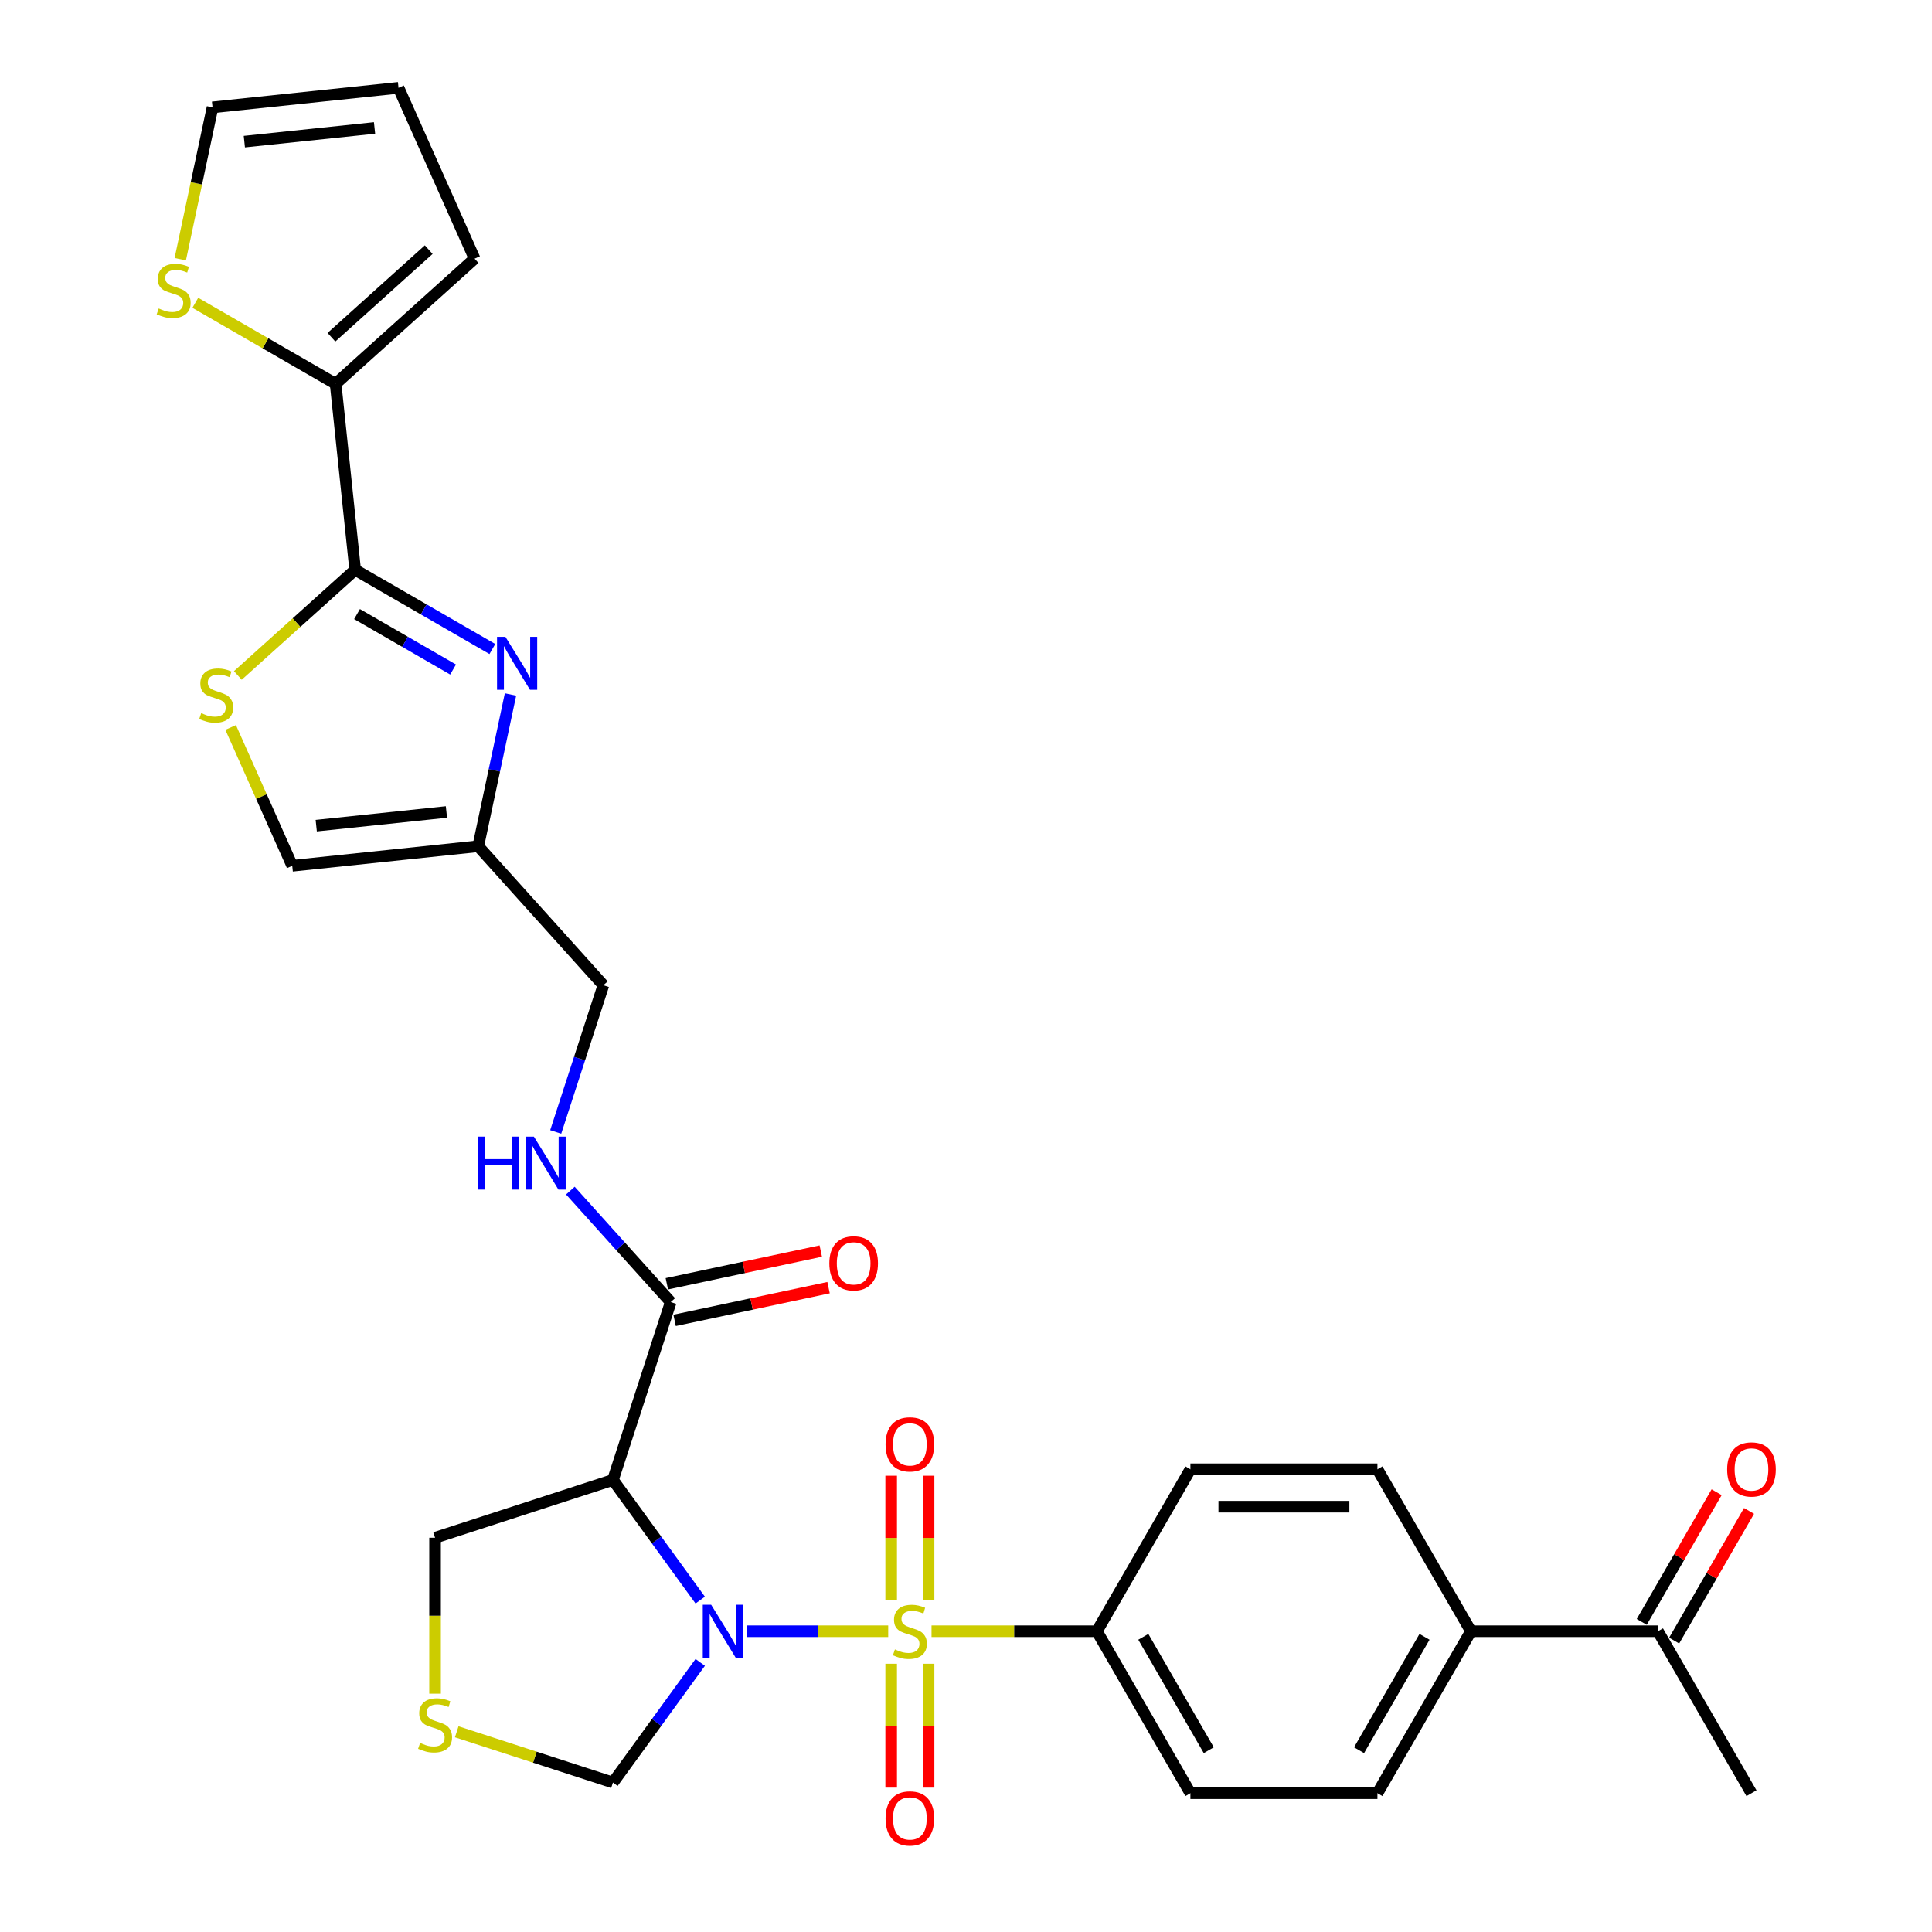 <?xml version='1.0' encoding='iso-8859-1'?>
<svg version='1.1' baseProfile='full'
              xmlns='http://www.w3.org/2000/svg'
                      xmlns:rdkit='http://www.rdkit.org/xml'
                      xmlns:xlink='http://www.w3.org/1999/xlink'
                  xml:space='preserve'
width='1000px' height='1000px' viewBox='0 0 1000 1000'>
<!-- END OF HEADER -->
<rect style='opacity:1.0;fill:#FFFFFF;stroke:none' width='1000' height='1000' x='0' y='0'> </rect>
<path class='bond-0' d='M 459.744,844.329 L 423.217,844.329' style='fill:none;fill-rule:evenodd;stroke:#CCCC00;stroke-width:6px;stroke-linecap:butt;stroke-linejoin:miter;stroke-opacity:1' />
<path class='bond-0' d='M 423.217,844.329 L 386.689,844.329' style='fill:none;fill-rule:evenodd;stroke:#0000FF;stroke-width:6px;stroke-linecap:butt;stroke-linejoin:miter;stroke-opacity:1' />
<path class='bond-8' d='M 482.163,844.329 L 524.959,844.329' style='fill:none;fill-rule:evenodd;stroke:#CCCC00;stroke-width:6px;stroke-linecap:butt;stroke-linejoin:miter;stroke-opacity:1' />
<path class='bond-8' d='M 524.959,844.329 L 567.754,844.329' style='fill:none;fill-rule:evenodd;stroke:#000000;stroke-width:6px;stroke-linecap:butt;stroke-linejoin:miter;stroke-opacity:1' />
<path class='bond-11' d='M 480.634,828.241 L 480.634,796.038' style='fill:none;fill-rule:evenodd;stroke:#CCCC00;stroke-width:6px;stroke-linecap:butt;stroke-linejoin:miter;stroke-opacity:1' />
<path class='bond-11' d='M 480.634,796.038 L 480.634,763.834' style='fill:none;fill-rule:evenodd;stroke:#FF0000;stroke-width:6px;stroke-linecap:butt;stroke-linejoin:miter;stroke-opacity:1' />
<path class='bond-11' d='M 461.274,828.241 L 461.274,796.038' style='fill:none;fill-rule:evenodd;stroke:#CCCC00;stroke-width:6px;stroke-linecap:butt;stroke-linejoin:miter;stroke-opacity:1' />
<path class='bond-11' d='M 461.274,796.038 L 461.274,763.834' style='fill:none;fill-rule:evenodd;stroke:#FF0000;stroke-width:6px;stroke-linecap:butt;stroke-linejoin:miter;stroke-opacity:1' />
<path class='bond-12' d='M 461.274,861.153 L 461.274,893.211' style='fill:none;fill-rule:evenodd;stroke:#CCCC00;stroke-width:6px;stroke-linecap:butt;stroke-linejoin:miter;stroke-opacity:1' />
<path class='bond-12' d='M 461.274,893.211 L 461.274,925.269' style='fill:none;fill-rule:evenodd;stroke:#FF0000;stroke-width:6px;stroke-linecap:butt;stroke-linejoin:miter;stroke-opacity:1' />
<path class='bond-12' d='M 480.634,861.153 L 480.634,893.211' style='fill:none;fill-rule:evenodd;stroke:#CCCC00;stroke-width:6px;stroke-linecap:butt;stroke-linejoin:miter;stroke-opacity:1' />
<path class='bond-12' d='M 480.634,893.211 L 480.634,925.269' style='fill:none;fill-rule:evenodd;stroke:#FF0000;stroke-width:6px;stroke-linecap:butt;stroke-linejoin:miter;stroke-opacity:1' />
<path class='bond-1' d='M 362.436,828.202 L 339.845,797.109' style='fill:none;fill-rule:evenodd;stroke:#0000FF;stroke-width:6px;stroke-linecap:butt;stroke-linejoin:miter;stroke-opacity:1' />
<path class='bond-1' d='M 339.845,797.109 L 317.255,766.016' style='fill:none;fill-rule:evenodd;stroke:#000000;stroke-width:6px;stroke-linecap:butt;stroke-linejoin:miter;stroke-opacity:1' />
<path class='bond-10' d='M 362.436,860.456 L 339.845,891.55' style='fill:none;fill-rule:evenodd;stroke:#0000FF;stroke-width:6px;stroke-linecap:butt;stroke-linejoin:miter;stroke-opacity:1' />
<path class='bond-10' d='M 339.845,891.55 L 317.255,922.643' style='fill:none;fill-rule:evenodd;stroke:#000000;stroke-width:6px;stroke-linecap:butt;stroke-linejoin:miter;stroke-opacity:1' />
<path class='bond-5' d='M 317.255,766.016 L 347.168,673.953' style='fill:none;fill-rule:evenodd;stroke:#000000;stroke-width:6px;stroke-linecap:butt;stroke-linejoin:miter;stroke-opacity:1' />
<path class='bond-26' d='M 317.255,766.016 L 225.192,795.929' style='fill:none;fill-rule:evenodd;stroke:#000000;stroke-width:6px;stroke-linecap:butt;stroke-linejoin:miter;stroke-opacity:1' />
<path class='bond-2' d='M 183.83,294.93 L 219.338,315.43' style='fill:none;fill-rule:evenodd;stroke:#000000;stroke-width:6px;stroke-linecap:butt;stroke-linejoin:miter;stroke-opacity:1' />
<path class='bond-2' d='M 219.338,315.43 L 254.846,335.93' style='fill:none;fill-rule:evenodd;stroke:#0000FF;stroke-width:6px;stroke-linecap:butt;stroke-linejoin:miter;stroke-opacity:1' />
<path class='bond-2' d='M 184.802,317.846 L 209.658,332.196' style='fill:none;fill-rule:evenodd;stroke:#000000;stroke-width:6px;stroke-linecap:butt;stroke-linejoin:miter;stroke-opacity:1' />
<path class='bond-2' d='M 209.658,332.196 L 234.513,346.547' style='fill:none;fill-rule:evenodd;stroke:#0000FF;stroke-width:6px;stroke-linecap:butt;stroke-linejoin:miter;stroke-opacity:1' />
<path class='bond-7' d='M 183.83,294.93 L 173.712,198.659' style='fill:none;fill-rule:evenodd;stroke:#000000;stroke-width:6px;stroke-linecap:butt;stroke-linejoin:miter;stroke-opacity:1' />
<path class='bond-32' d='M 183.83,294.93 L 153.466,322.269' style='fill:none;fill-rule:evenodd;stroke:#000000;stroke-width:6px;stroke-linecap:butt;stroke-linejoin:miter;stroke-opacity:1' />
<path class='bond-32' d='M 153.466,322.269 L 123.103,349.609' style='fill:none;fill-rule:evenodd;stroke:#CCCC00;stroke-width:6px;stroke-linecap:butt;stroke-linejoin:miter;stroke-opacity:1' />
<path class='bond-3' d='M 264.234,359.457 L 255.885,398.736' style='fill:none;fill-rule:evenodd;stroke:#0000FF;stroke-width:6px;stroke-linecap:butt;stroke-linejoin:miter;stroke-opacity:1' />
<path class='bond-3' d='M 255.885,398.736 L 247.536,438.015' style='fill:none;fill-rule:evenodd;stroke:#000000;stroke-width:6px;stroke-linecap:butt;stroke-linejoin:miter;stroke-opacity:1' />
<path class='bond-4' d='M 119.384,376.526 L 135.325,412.33' style='fill:none;fill-rule:evenodd;stroke:#CCCC00;stroke-width:6px;stroke-linecap:butt;stroke-linejoin:miter;stroke-opacity:1' />
<path class='bond-4' d='M 135.325,412.33 L 151.265,448.134' style='fill:none;fill-rule:evenodd;stroke:#000000;stroke-width:6px;stroke-linecap:butt;stroke-linejoin:miter;stroke-opacity:1' />
<path class='bond-15' d='M 347.168,673.953 L 321.19,645.101' style='fill:none;fill-rule:evenodd;stroke:#000000;stroke-width:6px;stroke-linecap:butt;stroke-linejoin:miter;stroke-opacity:1' />
<path class='bond-15' d='M 321.19,645.101 L 295.212,616.25' style='fill:none;fill-rule:evenodd;stroke:#0000FF;stroke-width:6px;stroke-linecap:butt;stroke-linejoin:miter;stroke-opacity:1' />
<path class='bond-20' d='M 349.18,683.421 L 389.021,674.953' style='fill:none;fill-rule:evenodd;stroke:#000000;stroke-width:6px;stroke-linecap:butt;stroke-linejoin:miter;stroke-opacity:1' />
<path class='bond-20' d='M 389.021,674.953 L 428.862,666.484' style='fill:none;fill-rule:evenodd;stroke:#FF0000;stroke-width:6px;stroke-linecap:butt;stroke-linejoin:miter;stroke-opacity:1' />
<path class='bond-20' d='M 345.155,664.484 L 384.996,656.016' style='fill:none;fill-rule:evenodd;stroke:#000000;stroke-width:6px;stroke-linecap:butt;stroke-linejoin:miter;stroke-opacity:1' />
<path class='bond-20' d='M 384.996,656.016 L 424.837,647.547' style='fill:none;fill-rule:evenodd;stroke:#FF0000;stroke-width:6px;stroke-linecap:butt;stroke-linejoin:miter;stroke-opacity:1' />
<path class='bond-6' d='M 247.536,438.015 L 312.308,509.953' style='fill:none;fill-rule:evenodd;stroke:#000000;stroke-width:6px;stroke-linecap:butt;stroke-linejoin:miter;stroke-opacity:1' />
<path class='bond-9' d='M 247.536,438.015 L 151.265,448.134' style='fill:none;fill-rule:evenodd;stroke:#000000;stroke-width:6px;stroke-linecap:butt;stroke-linejoin:miter;stroke-opacity:1' />
<path class='bond-9' d='M 231.072,420.279 L 163.682,427.362' style='fill:none;fill-rule:evenodd;stroke:#000000;stroke-width:6px;stroke-linecap:butt;stroke-linejoin:miter;stroke-opacity:1' />
<path class='bond-13' d='M 173.712,198.659 L 137.4,177.695' style='fill:none;fill-rule:evenodd;stroke:#000000;stroke-width:6px;stroke-linecap:butt;stroke-linejoin:miter;stroke-opacity:1' />
<path class='bond-13' d='M 137.4,177.695 L 101.089,156.73' style='fill:none;fill-rule:evenodd;stroke:#CCCC00;stroke-width:6px;stroke-linecap:butt;stroke-linejoin:miter;stroke-opacity:1' />
<path class='bond-18' d='M 173.712,198.659 L 245.649,133.887' style='fill:none;fill-rule:evenodd;stroke:#000000;stroke-width:6px;stroke-linecap:butt;stroke-linejoin:miter;stroke-opacity:1' />
<path class='bond-18' d='M 171.548,174.556 L 221.904,129.215' style='fill:none;fill-rule:evenodd;stroke:#000000;stroke-width:6px;stroke-linecap:butt;stroke-linejoin:miter;stroke-opacity:1' />
<path class='bond-23' d='M 567.754,844.329 L 616.155,760.497' style='fill:none;fill-rule:evenodd;stroke:#000000;stroke-width:6px;stroke-linecap:butt;stroke-linejoin:miter;stroke-opacity:1' />
<path class='bond-24' d='M 567.754,844.329 L 616.155,928.161' style='fill:none;fill-rule:evenodd;stroke:#000000;stroke-width:6px;stroke-linecap:butt;stroke-linejoin:miter;stroke-opacity:1' />
<path class='bond-24' d='M 591.781,847.224 L 625.661,905.906' style='fill:none;fill-rule:evenodd;stroke:#000000;stroke-width:6px;stroke-linecap:butt;stroke-linejoin:miter;stroke-opacity:1' />
<path class='bond-14' d='M 317.255,922.643 L 276.828,909.507' style='fill:none;fill-rule:evenodd;stroke:#000000;stroke-width:6px;stroke-linecap:butt;stroke-linejoin:miter;stroke-opacity:1' />
<path class='bond-14' d='M 276.828,909.507 L 236.401,896.372' style='fill:none;fill-rule:evenodd;stroke:#CCCC00;stroke-width:6px;stroke-linecap:butt;stroke-linejoin:miter;stroke-opacity:1' />
<path class='bond-19' d='M 93.299,134.17 L 101.652,94.872' style='fill:none;fill-rule:evenodd;stroke:#CCCC00;stroke-width:6px;stroke-linecap:butt;stroke-linejoin:miter;stroke-opacity:1' />
<path class='bond-19' d='M 101.652,94.872 L 110.006,55.573' style='fill:none;fill-rule:evenodd;stroke:#000000;stroke-width:6px;stroke-linecap:butt;stroke-linejoin:miter;stroke-opacity:1' />
<path class='bond-31' d='M 225.192,876.641 L 225.192,836.285' style='fill:none;fill-rule:evenodd;stroke:#CCCC00;stroke-width:6px;stroke-linecap:butt;stroke-linejoin:miter;stroke-opacity:1' />
<path class='bond-31' d='M 225.192,836.285 L 225.192,795.929' style='fill:none;fill-rule:evenodd;stroke:#000000;stroke-width:6px;stroke-linecap:butt;stroke-linejoin:miter;stroke-opacity:1' />
<path class='bond-22' d='M 287.635,585.889 L 299.972,547.921' style='fill:none;fill-rule:evenodd;stroke:#0000FF;stroke-width:6px;stroke-linecap:butt;stroke-linejoin:miter;stroke-opacity:1' />
<path class='bond-22' d='M 299.972,547.921 L 312.308,509.953' style='fill:none;fill-rule:evenodd;stroke:#000000;stroke-width:6px;stroke-linecap:butt;stroke-linejoin:miter;stroke-opacity:1' />
<path class='bond-16' d='M 761.356,844.329 L 712.956,928.161' style='fill:none;fill-rule:evenodd;stroke:#000000;stroke-width:6px;stroke-linecap:butt;stroke-linejoin:miter;stroke-opacity:1' />
<path class='bond-16' d='M 737.33,847.224 L 703.449,905.906' style='fill:none;fill-rule:evenodd;stroke:#000000;stroke-width:6px;stroke-linecap:butt;stroke-linejoin:miter;stroke-opacity:1' />
<path class='bond-17' d='M 761.356,844.329 L 858.157,844.329' style='fill:none;fill-rule:evenodd;stroke:#000000;stroke-width:6px;stroke-linecap:butt;stroke-linejoin:miter;stroke-opacity:1' />
<path class='bond-30' d='M 761.356,844.329 L 712.956,760.497' style='fill:none;fill-rule:evenodd;stroke:#000000;stroke-width:6px;stroke-linecap:butt;stroke-linejoin:miter;stroke-opacity:1' />
<path class='bond-25' d='M 866.54,849.169 L 885.917,815.607' style='fill:none;fill-rule:evenodd;stroke:#000000;stroke-width:6px;stroke-linecap:butt;stroke-linejoin:miter;stroke-opacity:1' />
<path class='bond-25' d='M 885.917,815.607 L 905.294,782.045' style='fill:none;fill-rule:evenodd;stroke:#FF0000;stroke-width:6px;stroke-linecap:butt;stroke-linejoin:miter;stroke-opacity:1' />
<path class='bond-25' d='M 849.774,839.489 L 869.151,805.927' style='fill:none;fill-rule:evenodd;stroke:#000000;stroke-width:6px;stroke-linecap:butt;stroke-linejoin:miter;stroke-opacity:1' />
<path class='bond-25' d='M 869.151,805.927 L 888.528,772.365' style='fill:none;fill-rule:evenodd;stroke:#FF0000;stroke-width:6px;stroke-linecap:butt;stroke-linejoin:miter;stroke-opacity:1' />
<path class='bond-29' d='M 858.157,844.329 L 906.557,928.161' style='fill:none;fill-rule:evenodd;stroke:#000000;stroke-width:6px;stroke-linecap:butt;stroke-linejoin:miter;stroke-opacity:1' />
<path class='bond-21' d='M 245.649,133.887 L 206.276,45.455' style='fill:none;fill-rule:evenodd;stroke:#000000;stroke-width:6px;stroke-linecap:butt;stroke-linejoin:miter;stroke-opacity:1' />
<path class='bond-33' d='M 110.006,55.573 L 206.276,45.455' style='fill:none;fill-rule:evenodd;stroke:#000000;stroke-width:6px;stroke-linecap:butt;stroke-linejoin:miter;stroke-opacity:1' />
<path class='bond-33' d='M 126.47,73.309 L 193.859,66.226' style='fill:none;fill-rule:evenodd;stroke:#000000;stroke-width:6px;stroke-linecap:butt;stroke-linejoin:miter;stroke-opacity:1' />
<path class='bond-28' d='M 616.155,760.497 L 712.956,760.497' style='fill:none;fill-rule:evenodd;stroke:#000000;stroke-width:6px;stroke-linecap:butt;stroke-linejoin:miter;stroke-opacity:1' />
<path class='bond-28' d='M 630.675,779.857 L 698.436,779.857' style='fill:none;fill-rule:evenodd;stroke:#000000;stroke-width:6px;stroke-linecap:butt;stroke-linejoin:miter;stroke-opacity:1' />
<path class='bond-27' d='M 616.155,928.161 L 712.956,928.161' style='fill:none;fill-rule:evenodd;stroke:#000000;stroke-width:6px;stroke-linecap:butt;stroke-linejoin:miter;stroke-opacity:1' />
<path  class='atom-0' d='M 463.21 853.738
Q 463.519 853.854, 464.797 854.397
Q 466.075 854.939, 467.469 855.287
Q 468.901 855.597, 470.295 855.597
Q 472.89 855.597, 474.4 854.358
Q 475.91 853.08, 475.91 850.873
Q 475.91 849.363, 475.135 848.434
Q 474.4 847.504, 473.238 847.001
Q 472.077 846.498, 470.141 845.917
Q 467.701 845.181, 466.23 844.484
Q 464.797 843.787, 463.752 842.316
Q 462.745 840.844, 462.745 838.366
Q 462.745 834.92, 465.068 832.791
Q 467.43 830.661, 472.077 830.661
Q 475.252 830.661, 478.853 832.171
L 477.962 835.153
Q 474.671 833.797, 472.193 833.797
Q 469.521 833.797, 468.05 834.92
Q 466.578 836.004, 466.617 837.902
Q 466.617 839.373, 467.353 840.264
Q 468.127 841.154, 469.211 841.658
Q 470.334 842.161, 472.193 842.742
Q 474.671 843.516, 476.142 844.291
Q 477.614 845.065, 478.659 846.653
Q 479.743 848.201, 479.743 850.873
Q 479.743 854.668, 477.188 856.72
Q 474.671 858.733, 470.45 858.733
Q 468.011 858.733, 466.152 858.191
Q 464.332 857.688, 462.164 856.797
L 463.21 853.738
' fill='#CCCC00'/>
<path  class='atom-1' d='M 368.093 830.622
L 377.076 845.142
Q 377.967 846.575, 379.399 849.169
Q 380.832 851.764, 380.909 851.918
L 380.909 830.622
L 384.549 830.622
L 384.549 858.036
L 380.793 858.036
L 371.152 842.161
Q 370.029 840.302, 368.829 838.173
Q 367.667 836.043, 367.319 835.385
L 367.319 858.036
L 363.756 858.036
L 363.756 830.622
L 368.093 830.622
' fill='#0000FF'/>
<path  class='atom-4' d='M 261.602 329.623
L 270.585 344.143
Q 271.476 345.576, 272.909 348.17
Q 274.341 350.764, 274.419 350.919
L 274.419 329.623
L 278.058 329.623
L 278.058 357.037
L 274.303 357.037
L 264.661 341.162
Q 263.538 339.303, 262.338 337.173
Q 261.176 335.044, 260.828 334.386
L 260.828 357.037
L 257.266 357.037
L 257.266 329.623
L 261.602 329.623
' fill='#0000FF'/>
<path  class='atom-5' d='M 104.149 369.111
Q 104.459 369.227, 105.736 369.769
Q 107.014 370.311, 108.408 370.66
Q 109.841 370.97, 111.235 370.97
Q 113.829 370.97, 115.339 369.731
Q 116.849 368.453, 116.849 366.246
Q 116.849 364.736, 116.075 363.806
Q 115.339 362.877, 114.178 362.374
Q 113.016 361.87, 111.08 361.289
Q 108.641 360.554, 107.169 359.857
Q 105.736 359.16, 104.691 357.688
Q 103.684 356.217, 103.684 353.739
Q 103.684 350.293, 106.008 348.163
Q 108.369 346.034, 113.016 346.034
Q 116.191 346.034, 119.792 347.544
L 118.901 350.525
Q 115.61 349.17, 113.132 349.17
Q 110.46 349.17, 108.989 350.293
Q 107.518 351.377, 107.556 353.274
Q 107.556 354.746, 108.292 355.636
Q 109.066 356.527, 110.151 357.03
Q 111.273 357.534, 113.132 358.114
Q 115.61 358.889, 117.082 359.663
Q 118.553 360.438, 119.598 362.025
Q 120.683 363.574, 120.683 366.246
Q 120.683 370.04, 118.127 372.092
Q 115.61 374.106, 111.39 374.106
Q 108.95 374.106, 107.092 373.564
Q 105.272 373.06, 103.104 372.17
L 104.149 369.111
' fill='#CCCC00'/>
<path  class='atom-12' d='M 458.37 747.606
Q 458.37 741.023, 461.622 737.345
Q 464.875 733.667, 470.954 733.667
Q 477.033 733.667, 480.285 737.345
Q 483.538 741.023, 483.538 747.606
Q 483.538 754.266, 480.247 758.06
Q 476.955 761.816, 470.954 761.816
Q 464.913 761.816, 461.622 758.06
Q 458.37 754.304, 458.37 747.606
M 470.954 758.719
Q 475.135 758.719, 477.381 755.931
Q 479.666 753.104, 479.666 747.606
Q 479.666 742.224, 477.381 739.513
Q 475.135 736.764, 470.954 736.764
Q 466.772 736.764, 464.487 739.475
Q 462.242 742.185, 462.242 747.606
Q 462.242 753.143, 464.487 755.931
Q 466.772 758.719, 470.954 758.719
' fill='#FF0000'/>
<path  class='atom-13' d='M 458.37 941.208
Q 458.37 934.625, 461.622 930.947
Q 464.875 927.268, 470.954 927.268
Q 477.033 927.268, 480.285 930.947
Q 483.538 934.625, 483.538 941.208
Q 483.538 947.867, 480.247 951.662
Q 476.955 955.418, 470.954 955.418
Q 464.913 955.418, 461.622 951.662
Q 458.37 947.906, 458.37 941.208
M 470.954 952.32
Q 475.135 952.32, 477.381 949.532
Q 479.666 946.706, 479.666 941.208
Q 479.666 935.825, 477.381 933.115
Q 475.135 930.366, 470.954 930.366
Q 466.772 930.366, 464.487 933.076
Q 462.242 935.787, 462.242 941.208
Q 462.242 946.745, 464.487 949.532
Q 466.772 952.32, 470.954 952.32
' fill='#FF0000'/>
<path  class='atom-14' d='M 82.136 159.668
Q 82.445 159.784, 83.723 160.326
Q 85.001 160.868, 86.395 161.216
Q 87.828 161.526, 89.221 161.526
Q 91.816 161.526, 93.326 160.287
Q 94.836 159.009, 94.836 156.802
Q 94.836 155.292, 94.061 154.363
Q 93.326 153.434, 92.164 152.93
Q 91.002 152.427, 89.067 151.846
Q 86.627 151.11, 85.156 150.413
Q 83.723 149.716, 82.678 148.245
Q 81.671 146.774, 81.671 144.296
Q 81.671 140.849, 83.994 138.72
Q 86.356 136.59, 91.002 136.59
Q 94.178 136.59, 97.779 138.1
L 96.888 141.082
Q 93.597 139.727, 91.119 139.727
Q 88.447 139.727, 86.976 140.849
Q 85.504 141.934, 85.543 143.831
Q 85.543 145.302, 86.279 146.193
Q 87.053 147.083, 88.137 147.587
Q 89.26 148.09, 91.119 148.671
Q 93.597 149.445, 95.068 150.22
Q 96.54 150.994, 97.585 152.582
Q 98.669 154.131, 98.669 156.802
Q 98.669 160.597, 96.114 162.649
Q 93.597 164.662, 89.376 164.662
Q 86.937 164.662, 85.078 164.12
Q 83.258 163.617, 81.09 162.726
L 82.136 159.668
' fill='#CCCC00'/>
<path  class='atom-15' d='M 217.448 902.139
Q 217.757 902.255, 219.035 902.797
Q 220.313 903.339, 221.707 903.688
Q 223.139 903.997, 224.533 903.997
Q 227.128 903.997, 228.638 902.758
Q 230.148 901.481, 230.148 899.273
Q 230.148 897.763, 229.373 896.834
Q 228.638 895.905, 227.476 895.401
Q 226.314 894.898, 224.378 894.317
Q 221.939 893.582, 220.468 892.885
Q 219.035 892.188, 217.99 890.716
Q 216.983 889.245, 216.983 886.767
Q 216.983 883.321, 219.306 881.191
Q 221.668 879.061, 226.314 879.061
Q 229.49 879.061, 233.091 880.572
L 232.2 883.553
Q 228.909 882.198, 226.431 882.198
Q 223.759 882.198, 222.288 883.321
Q 220.816 884.405, 220.855 886.302
Q 220.855 887.774, 221.591 888.664
Q 222.365 889.555, 223.449 890.058
Q 224.572 890.561, 226.431 891.142
Q 228.909 891.917, 230.38 892.691
Q 231.851 893.465, 232.897 895.053
Q 233.981 896.602, 233.981 899.273
Q 233.981 903.068, 231.426 905.12
Q 228.909 907.134, 224.688 907.134
Q 222.249 907.134, 220.39 906.592
Q 218.57 906.088, 216.402 905.198
L 217.448 902.139
' fill='#CCCC00'/>
<path  class='atom-16' d='M 247.334 588.309
L 251.051 588.309
L 251.051 599.963
L 265.068 599.963
L 265.068 588.309
L 268.785 588.309
L 268.785 615.723
L 265.068 615.723
L 265.068 603.061
L 251.051 603.061
L 251.051 615.723
L 247.334 615.723
L 247.334 588.309
' fill='#0000FF'/>
<path  class='atom-16' d='M 276.336 588.309
L 285.319 602.829
Q 286.209 604.261, 287.642 606.856
Q 289.075 609.45, 289.152 609.605
L 289.152 588.309
L 292.792 588.309
L 292.792 615.723
L 289.036 615.723
L 279.395 599.847
Q 278.272 597.989, 277.071 595.859
Q 275.91 593.729, 275.561 593.071
L 275.561 615.723
L 271.999 615.723
L 271.999 588.309
L 276.336 588.309
' fill='#0000FF'/>
<path  class='atom-21' d='M 429.269 653.904
Q 429.269 647.322, 432.522 643.643
Q 435.774 639.965, 441.853 639.965
Q 447.932 639.965, 451.185 643.643
Q 454.437 647.322, 454.437 653.904
Q 454.437 660.564, 451.146 664.359
Q 447.855 668.114, 441.853 668.114
Q 435.813 668.114, 432.522 664.359
Q 429.269 660.603, 429.269 653.904
M 441.853 665.017
Q 446.035 665.017, 448.281 662.229
Q 450.565 659.402, 450.565 653.904
Q 450.565 648.522, 448.281 645.812
Q 446.035 643.062, 441.853 643.062
Q 437.672 643.062, 435.387 645.773
Q 433.141 648.483, 433.141 653.904
Q 433.141 659.441, 435.387 662.229
Q 437.672 665.017, 441.853 665.017
' fill='#FF0000'/>
<path  class='atom-26' d='M 893.973 760.575
Q 893.973 753.992, 897.226 750.314
Q 900.478 746.635, 906.557 746.635
Q 912.637 746.635, 915.889 750.314
Q 919.142 753.992, 919.142 760.575
Q 919.142 767.235, 915.85 771.029
Q 912.559 774.785, 906.557 774.785
Q 900.517 774.785, 897.226 771.029
Q 893.973 767.273, 893.973 760.575
M 906.557 771.687
Q 910.739 771.687, 912.985 768.9
Q 915.27 766.073, 915.27 760.575
Q 915.27 755.193, 912.985 752.482
Q 910.739 749.733, 906.557 749.733
Q 902.376 749.733, 900.091 752.443
Q 897.845 755.154, 897.845 760.575
Q 897.845 766.112, 900.091 768.9
Q 902.376 771.687, 906.557 771.687
' fill='#FF0000'/>
</svg>

